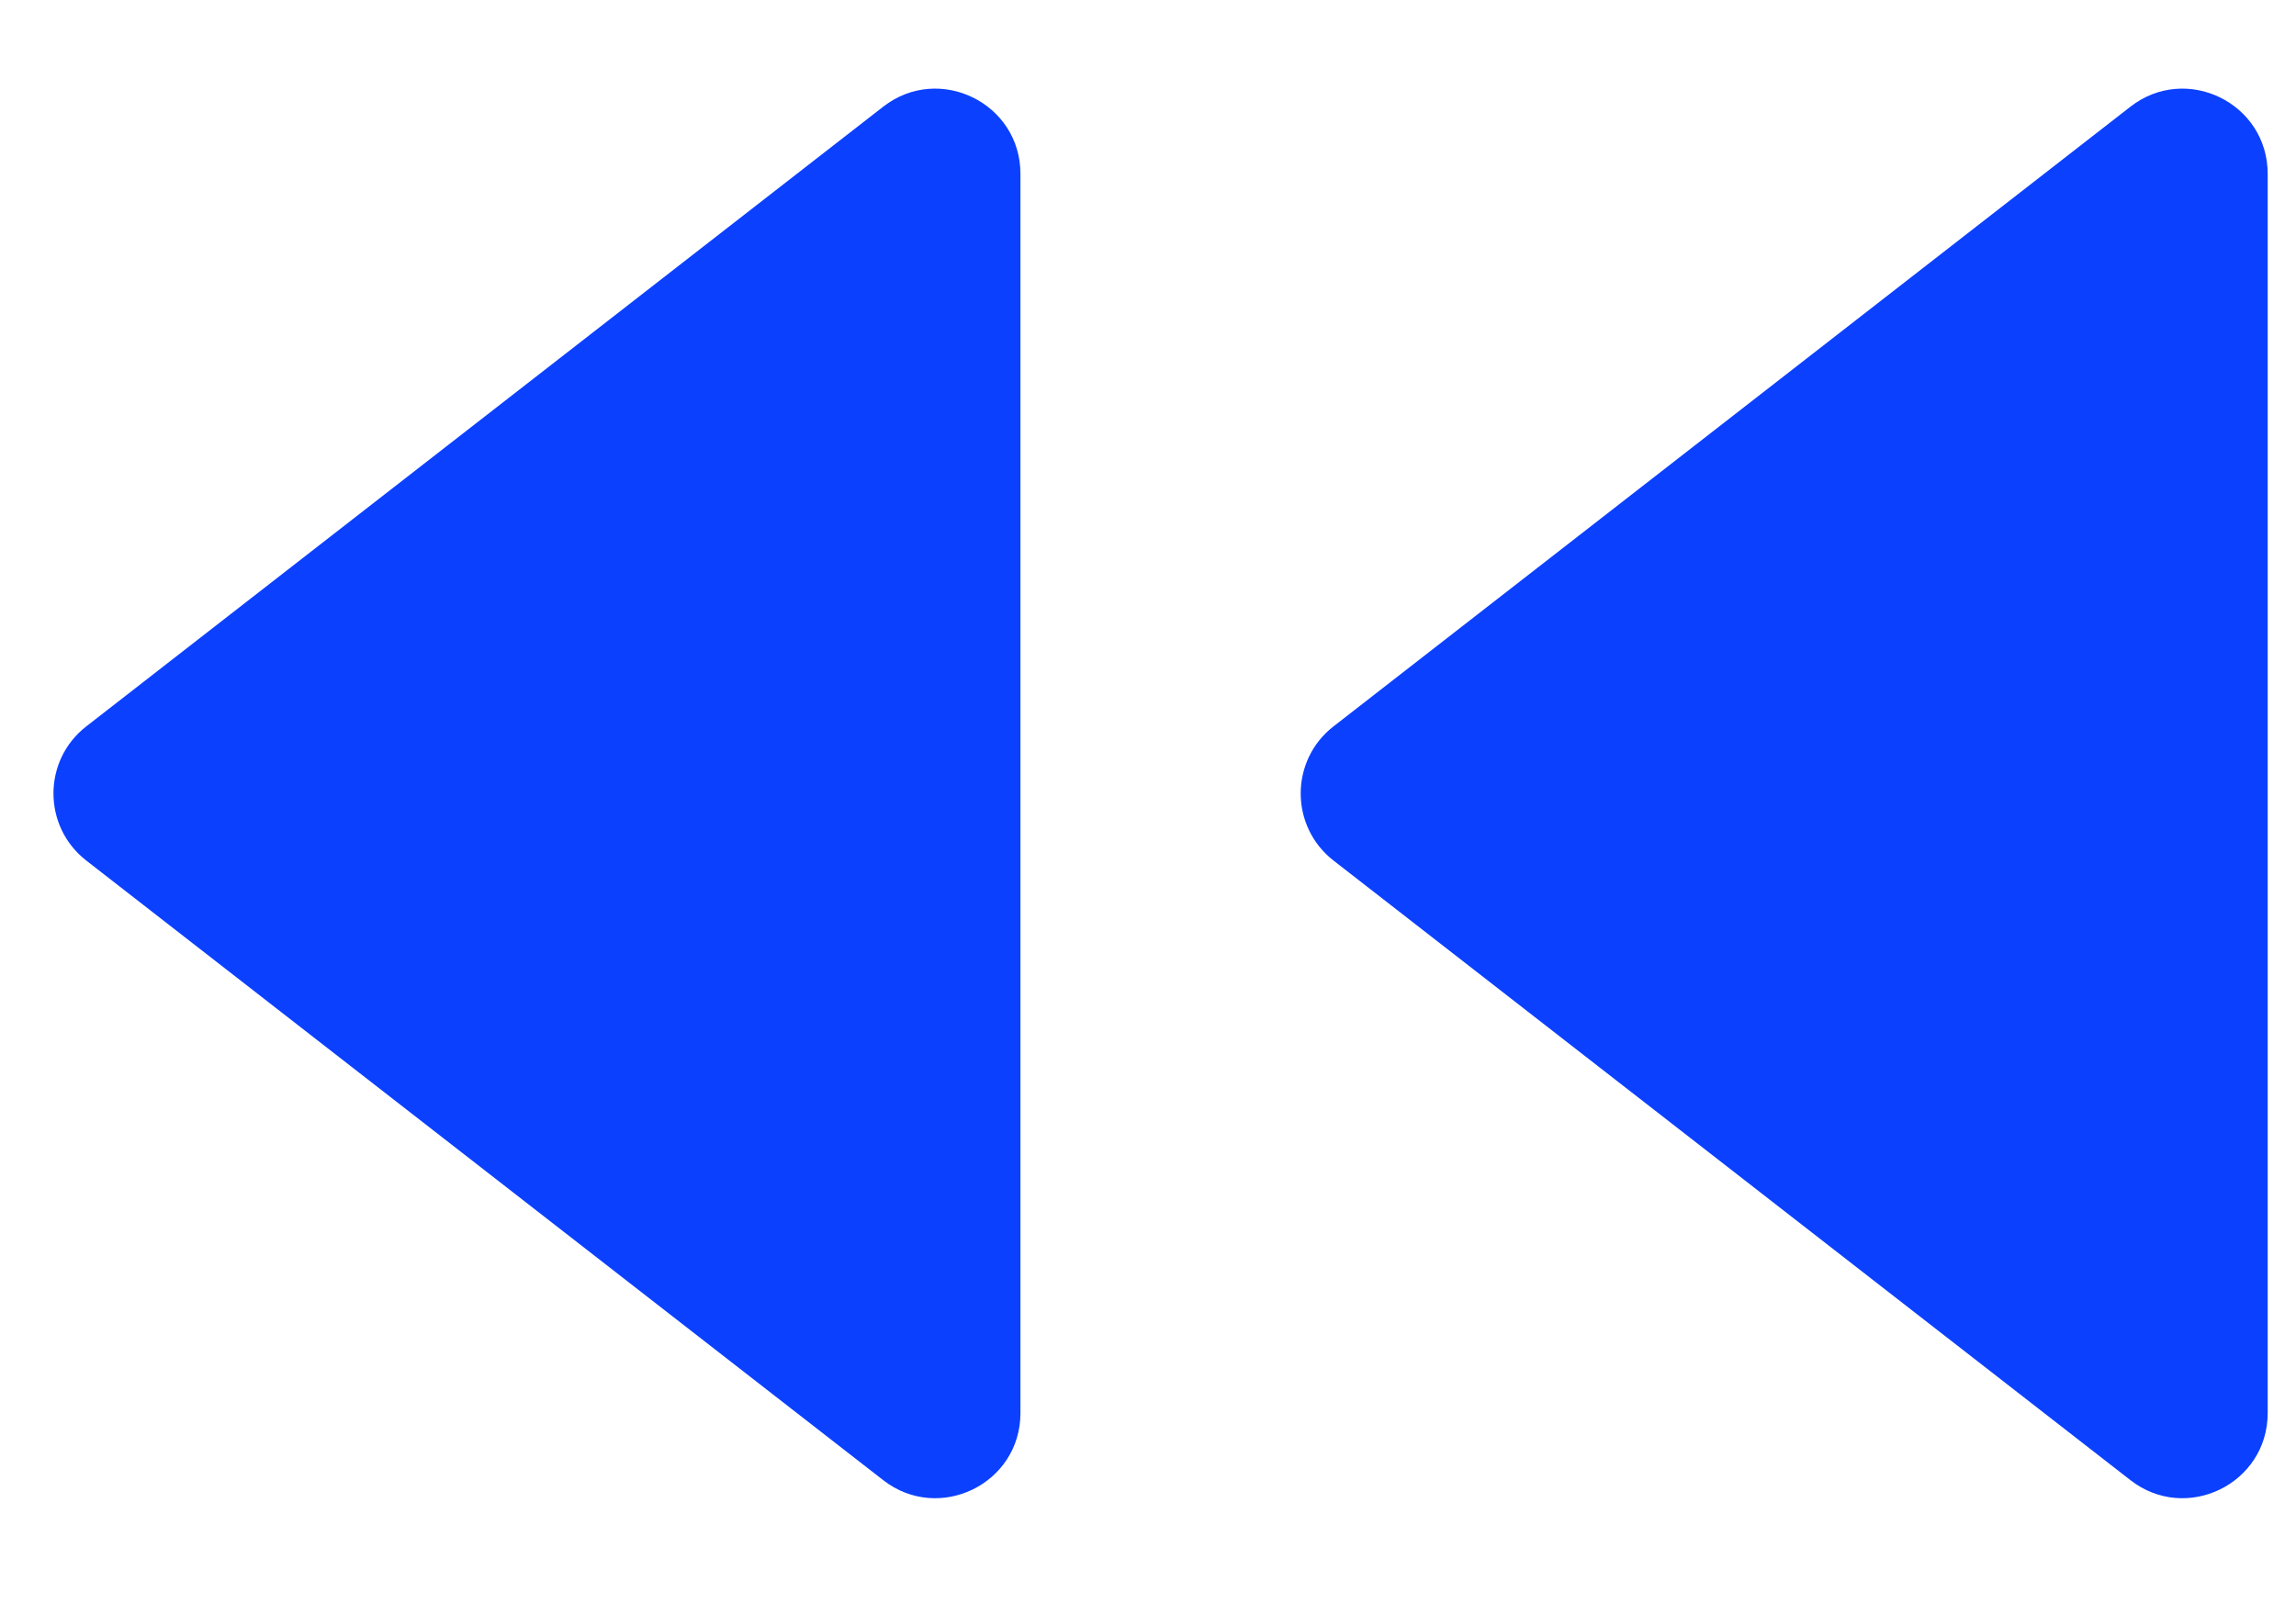 <svg width="27" height="19" viewBox="0 0 27 19" fill="none" xmlns="http://www.w3.org/2000/svg">
<path d="M12 16.622C12 17.454 11.043 17.922 10.386 17.411L1.015 10.123C0.5 9.722 0.5 8.944 1.015 8.544L10.386 1.255C11.043 0.744 12 1.212 12 2.045V16.622Z" fill="#0B40FF"/>
<path d="M26.667 16.622C26.667 17.454 25.71 17.922 25.053 17.411L15.682 10.123C15.167 9.722 15.167 8.944 15.682 8.544L25.053 1.255C25.71 0.744 26.667 1.212 26.667 2.045V16.622Z" fill="#0B40FF"/>
</svg>
